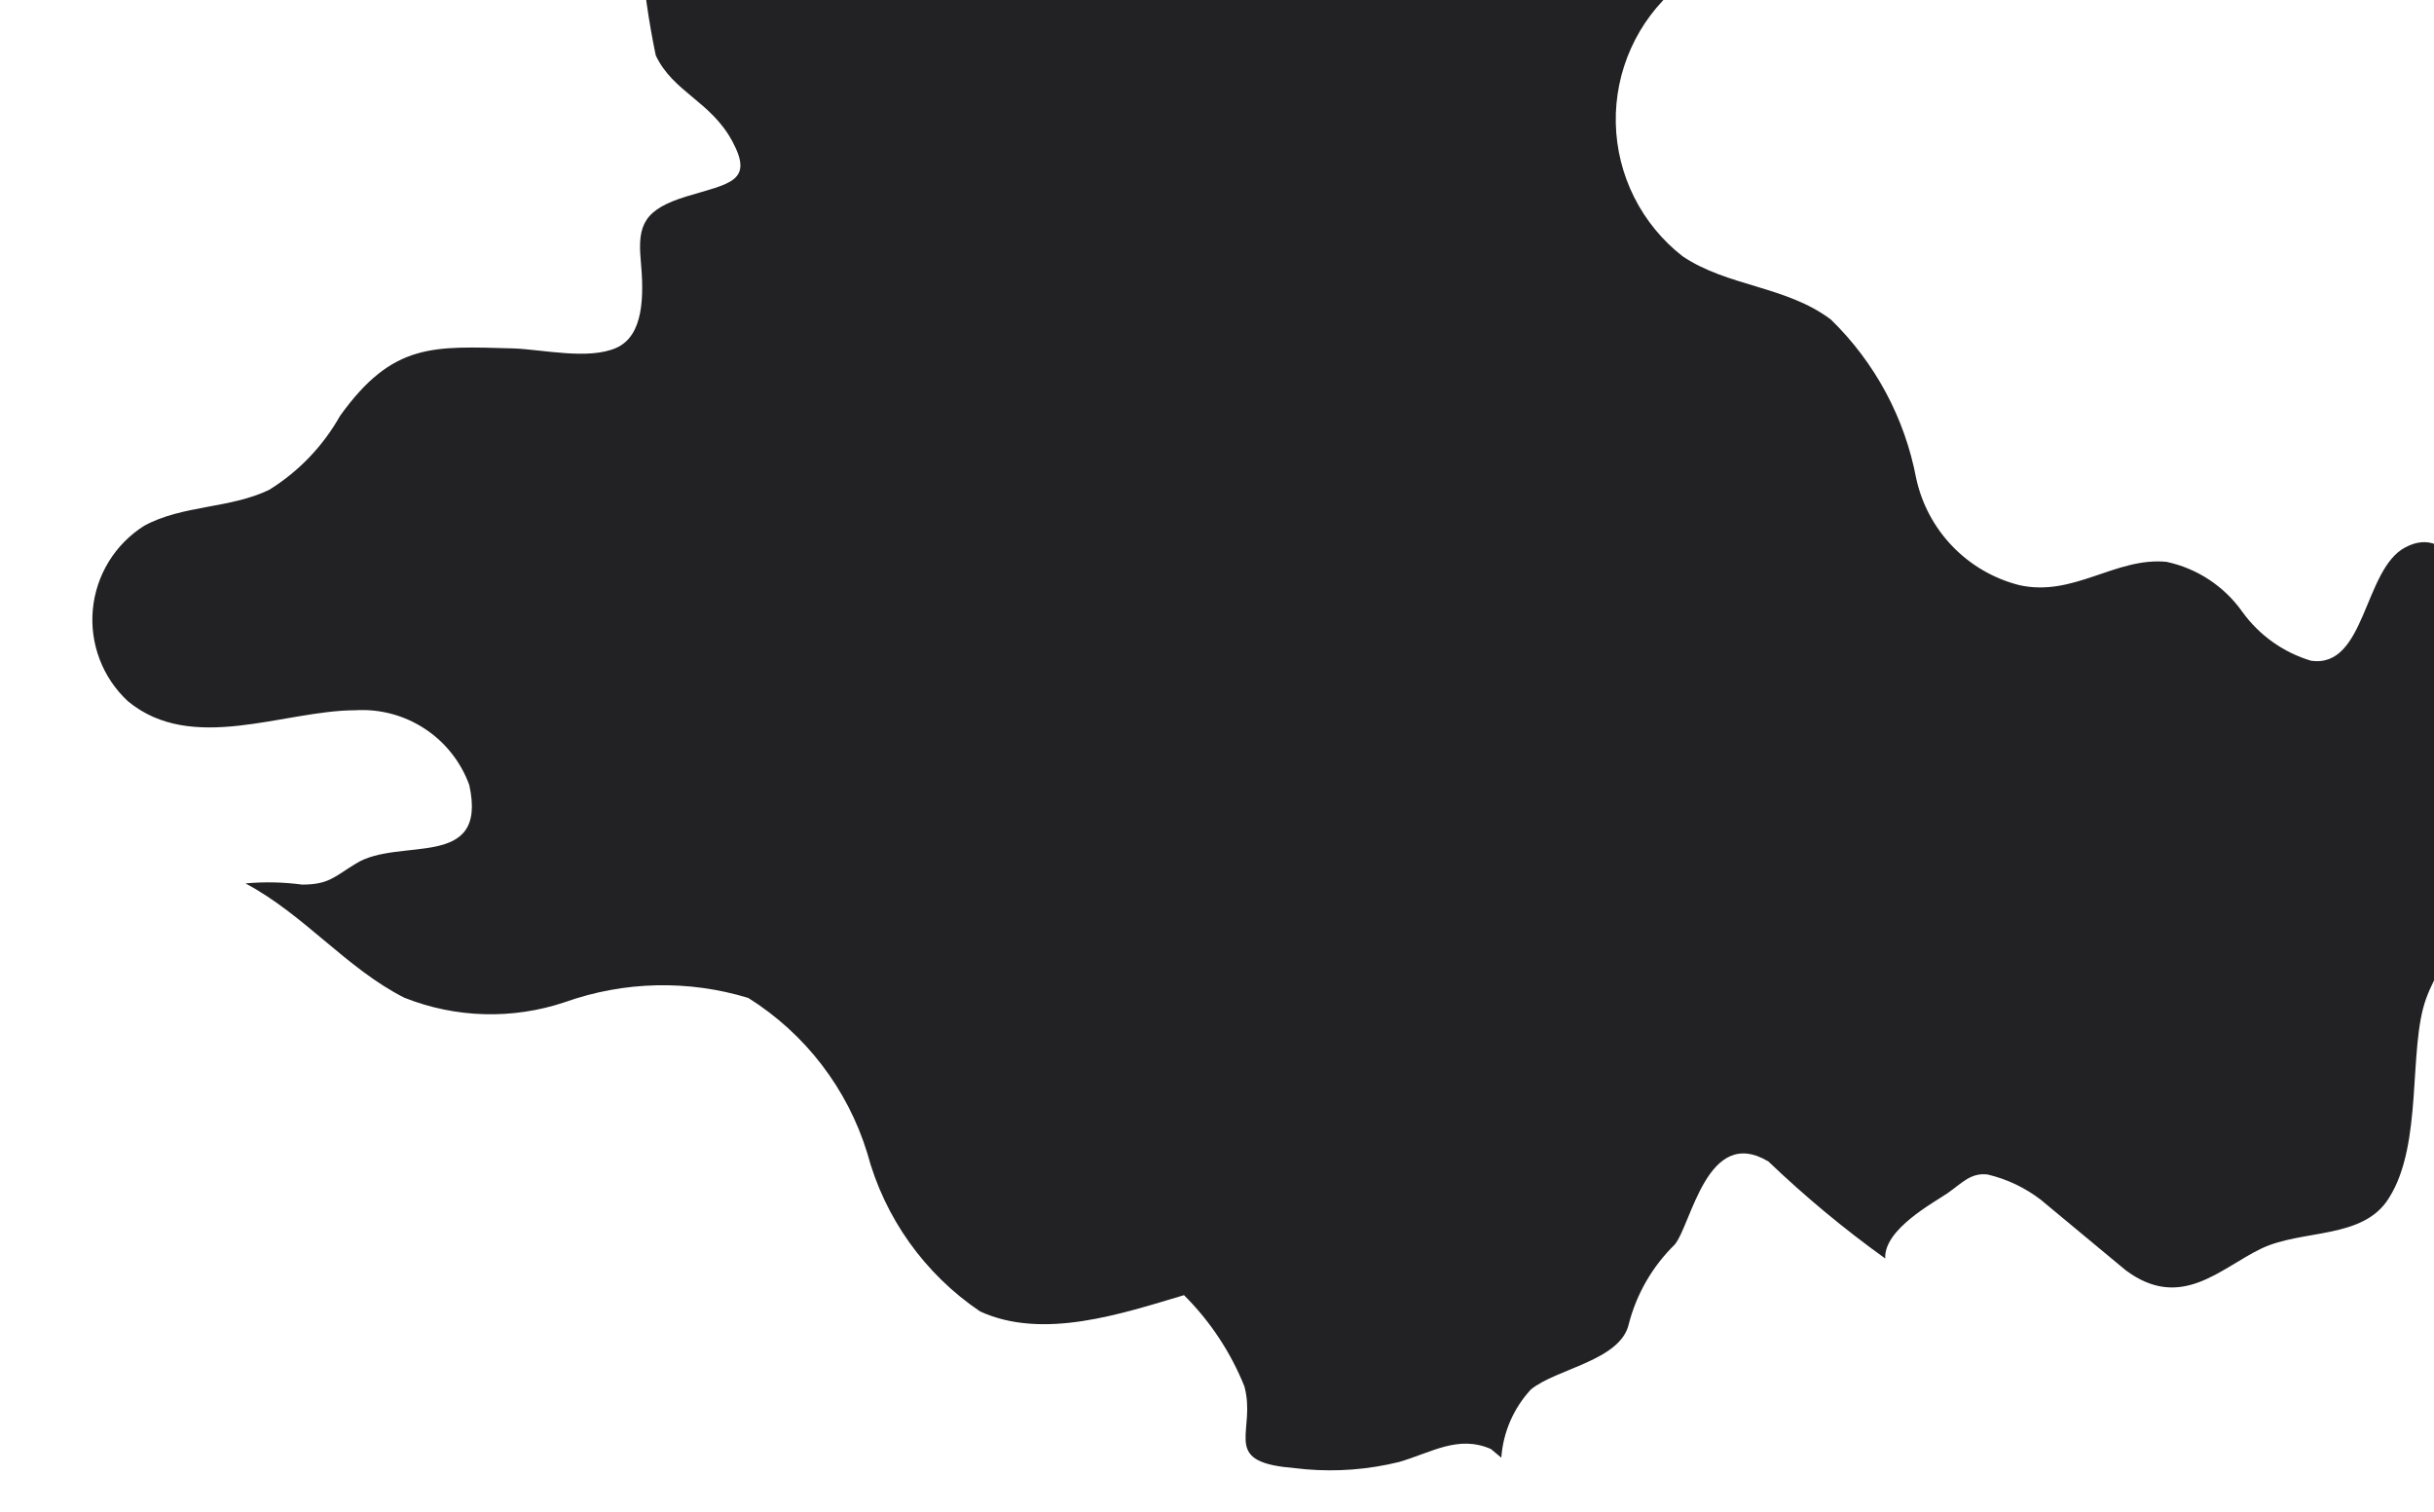 <?xml version="1.0" encoding="UTF-8"?> <svg xmlns="http://www.w3.org/2000/svg" width="190" height="118" viewBox="0 0 190 118" fill="none"><g clip-path="url(#clip0_2174_19108)"><path d="M122.295 -64.068C123.927 -62.526 125.167 -60.616 125.912 -58.498C126.657 -56.38 126.886 -54.115 126.58 -51.891C125.648 -47.898 123.539 -45.248 124.928 -41.068C126.782 -34.578 132.842 -30.279 135.463 -24.16C137.316 -20.106 138.32 -15.715 138.412 -11.259C138.222 -6.282 134.325 -4.017 130.898 -0.995C129.366 0.307 128.143 1.935 127.318 3.769C126.493 5.603 126.087 7.598 126.13 9.609C126.172 11.62 126.662 13.596 127.564 15.394C128.465 17.192 129.756 18.766 131.342 20.003C134.868 22.382 139.42 22.311 142.921 24.943C146.365 28.295 148.691 32.628 149.581 37.35C150.016 39.347 150.998 41.183 152.417 42.653C153.836 44.123 155.636 45.169 157.616 45.673C161.863 46.633 165.127 43.475 169.12 43.857C171.516 44.369 173.631 45.765 175.043 47.767C176.362 49.594 178.247 50.934 180.406 51.579C184.67 52.186 184.503 44.437 187.751 42.734C194.862 38.919 196.006 62.608 195.02 67.108C194.035 71.607 190.761 74.114 189.368 78C187.975 81.886 189.162 89.29 186.496 93.495C184.497 96.785 179.708 95.926 176.495 97.476C173.283 99.026 170.236 102.363 165.931 99.155C163.76 97.352 161.535 95.505 159.31 93.657C158.085 92.715 156.673 92.043 155.17 91.686C153.851 91.507 153.129 92.375 152.047 93.127C150.964 93.878 147.048 95.944 147.161 98.238C143.948 95.93 140.902 93.4 138.043 90.666C133.269 87.802 132.036 95.58 130.73 97.154C128.993 98.853 127.754 100.995 127.146 103.347C126.51 106.211 121.507 106.824 119.505 108.462C118.151 109.922 117.335 111.8 117.193 113.786L116.379 113.11C113.821 111.994 111.746 113.388 109.209 114.124C106.836 114.709 104.384 114.902 101.949 114.696L100.178 114.509C95.462 113.894 98.059 111.65 97.141 108.228C96.069 105.556 94.464 103.131 92.423 101.101C87.548 102.554 81.428 104.623 76.51 102.374C72.179 99.451 69.05 95.062 67.7 90.015C66.16 84.992 62.862 80.692 58.412 77.9C53.734 76.475 48.723 76.588 44.114 78.222C40.022 79.602 35.572 79.481 31.559 77.881C27.039 75.594 23.744 71.391 19.16 68.96C20.632 68.825 22.113 68.856 23.577 69.052C25.682 69.058 26.123 68.416 27.784 67.41C31.194 65.291 38.108 68.008 36.633 61.281C35.977 59.477 34.756 57.933 33.15 56.881C31.545 55.829 29.642 55.324 27.726 55.443C22.117 55.462 14.97 58.878 9.977 54.732C9.003 53.827 8.251 52.71 7.778 51.468C7.305 50.226 7.123 48.891 7.247 47.568C7.372 46.245 7.798 44.968 8.494 43.835C9.19 42.703 10.137 41.746 11.262 41.038C14.267 39.407 17.952 39.717 21.021 38.231C23.319 36.803 25.22 34.818 26.547 32.459C30.673 26.717 33.808 27.028 40.086 27.198C42.398 27.285 45.931 28.11 48.097 27.158C50.263 26.206 50.275 23.099 50.017 20.318C49.76 17.537 50.3 16.334 53.612 15.326C56.925 14.319 58.867 14.189 57.172 11.04C55.478 7.89 52.559 7.209 51.19 4.33C50.632 1.654 50.247 -1.054 50.038 -3.779C49.474 -6.081 47.852 -8.987 49.492 -11.293C51.131 -13.598 54.945 -12.449 57.471 -13.835C61.974 -16.055 57.648 -21.115 57.361 -24.745C57.401 -30.389 57.765 -36.025 58.452 -41.627C58.599 -42.942 58.526 -44.273 58.237 -45.565C62.04 -46.634 65.785 -47.9 69.457 -49.358C73.727 -50.426 77.919 -51.785 82.004 -53.425C92.571 -58.862 93.107 -72.537 98.708 -81.822C98.366 -81.189 120.558 -65.51 122.295 -64.068Z" fill="#222224"></path></g><defs><clipPath id="clip0_2174_19108"><rect width="190" height="118" fill="white"></rect></clipPath></defs></svg> 